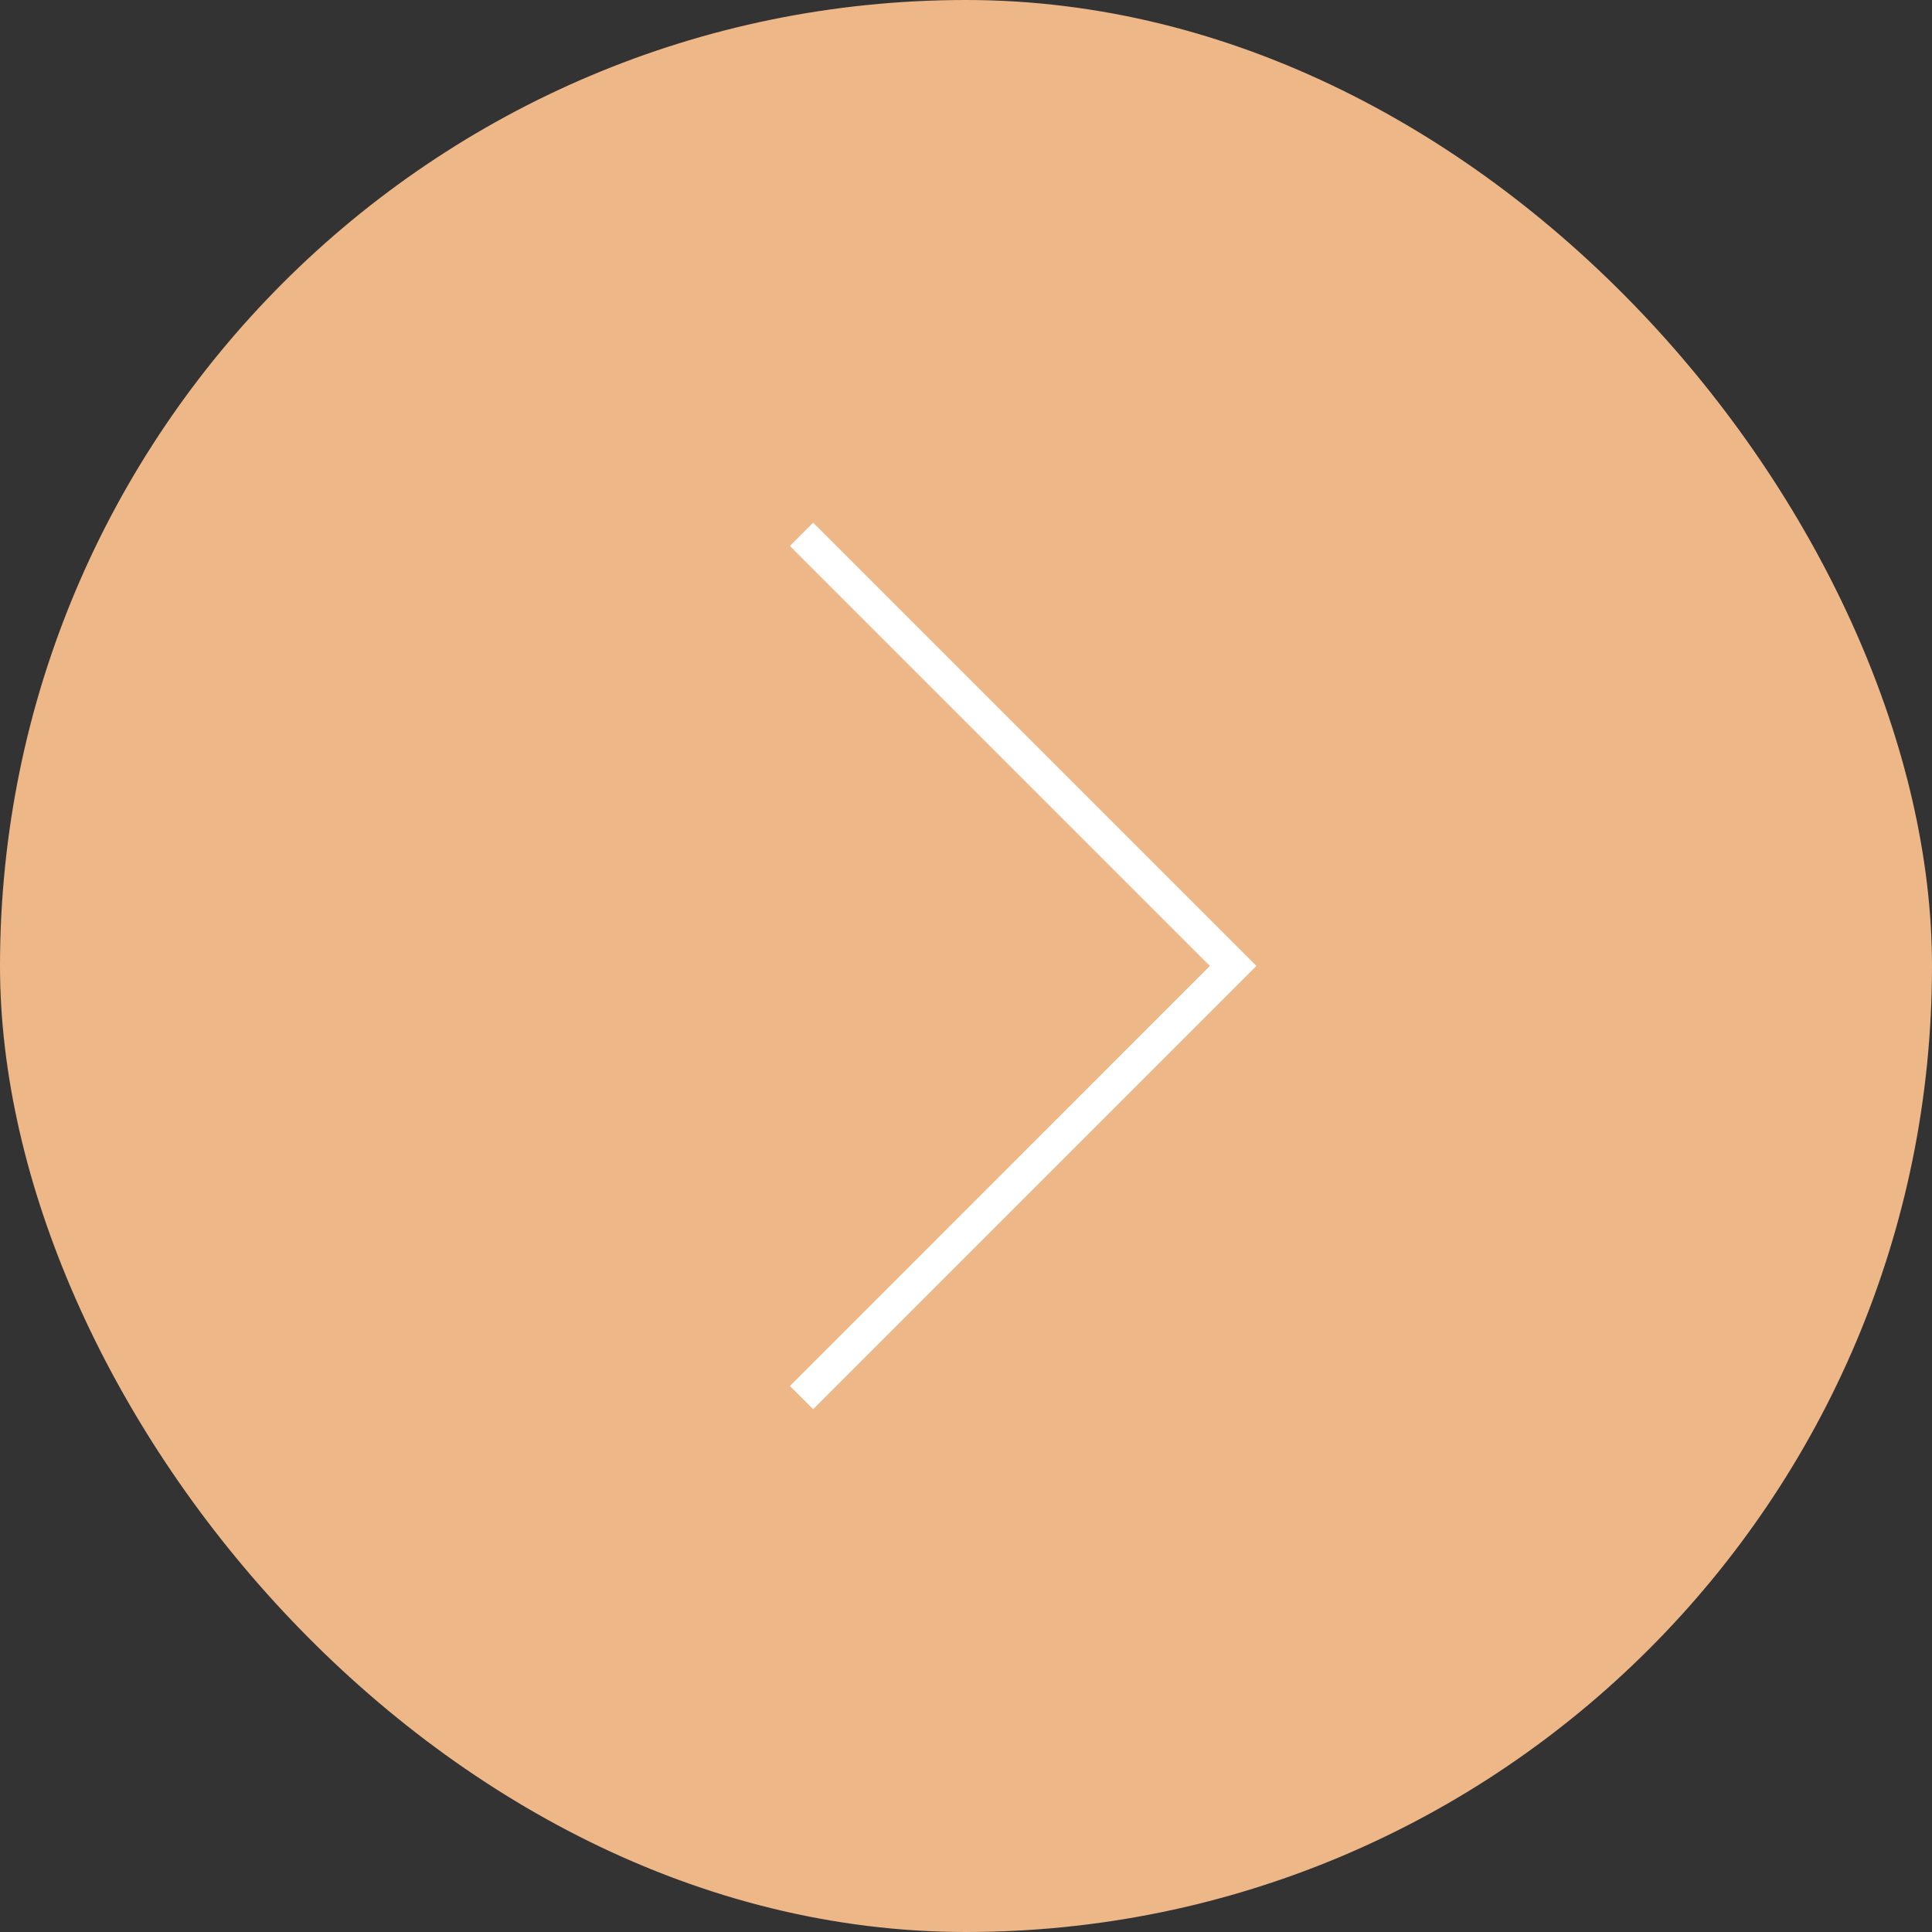 <?xml version="1.0" encoding="UTF-8"?> <svg xmlns="http://www.w3.org/2000/svg" width="50" height="50" viewBox="0 0 50 50" fill="none"><rect x="0" y="0" width="50" height="50" fill="#333333" stroke="none"/><rect width="50" height="50" rx="25" fill="#EEB788"></rect><path d="M20.744 36.169L31.914 24.998L20.744 13.828" stroke="white" stroke-width="0.851"></path></svg> 